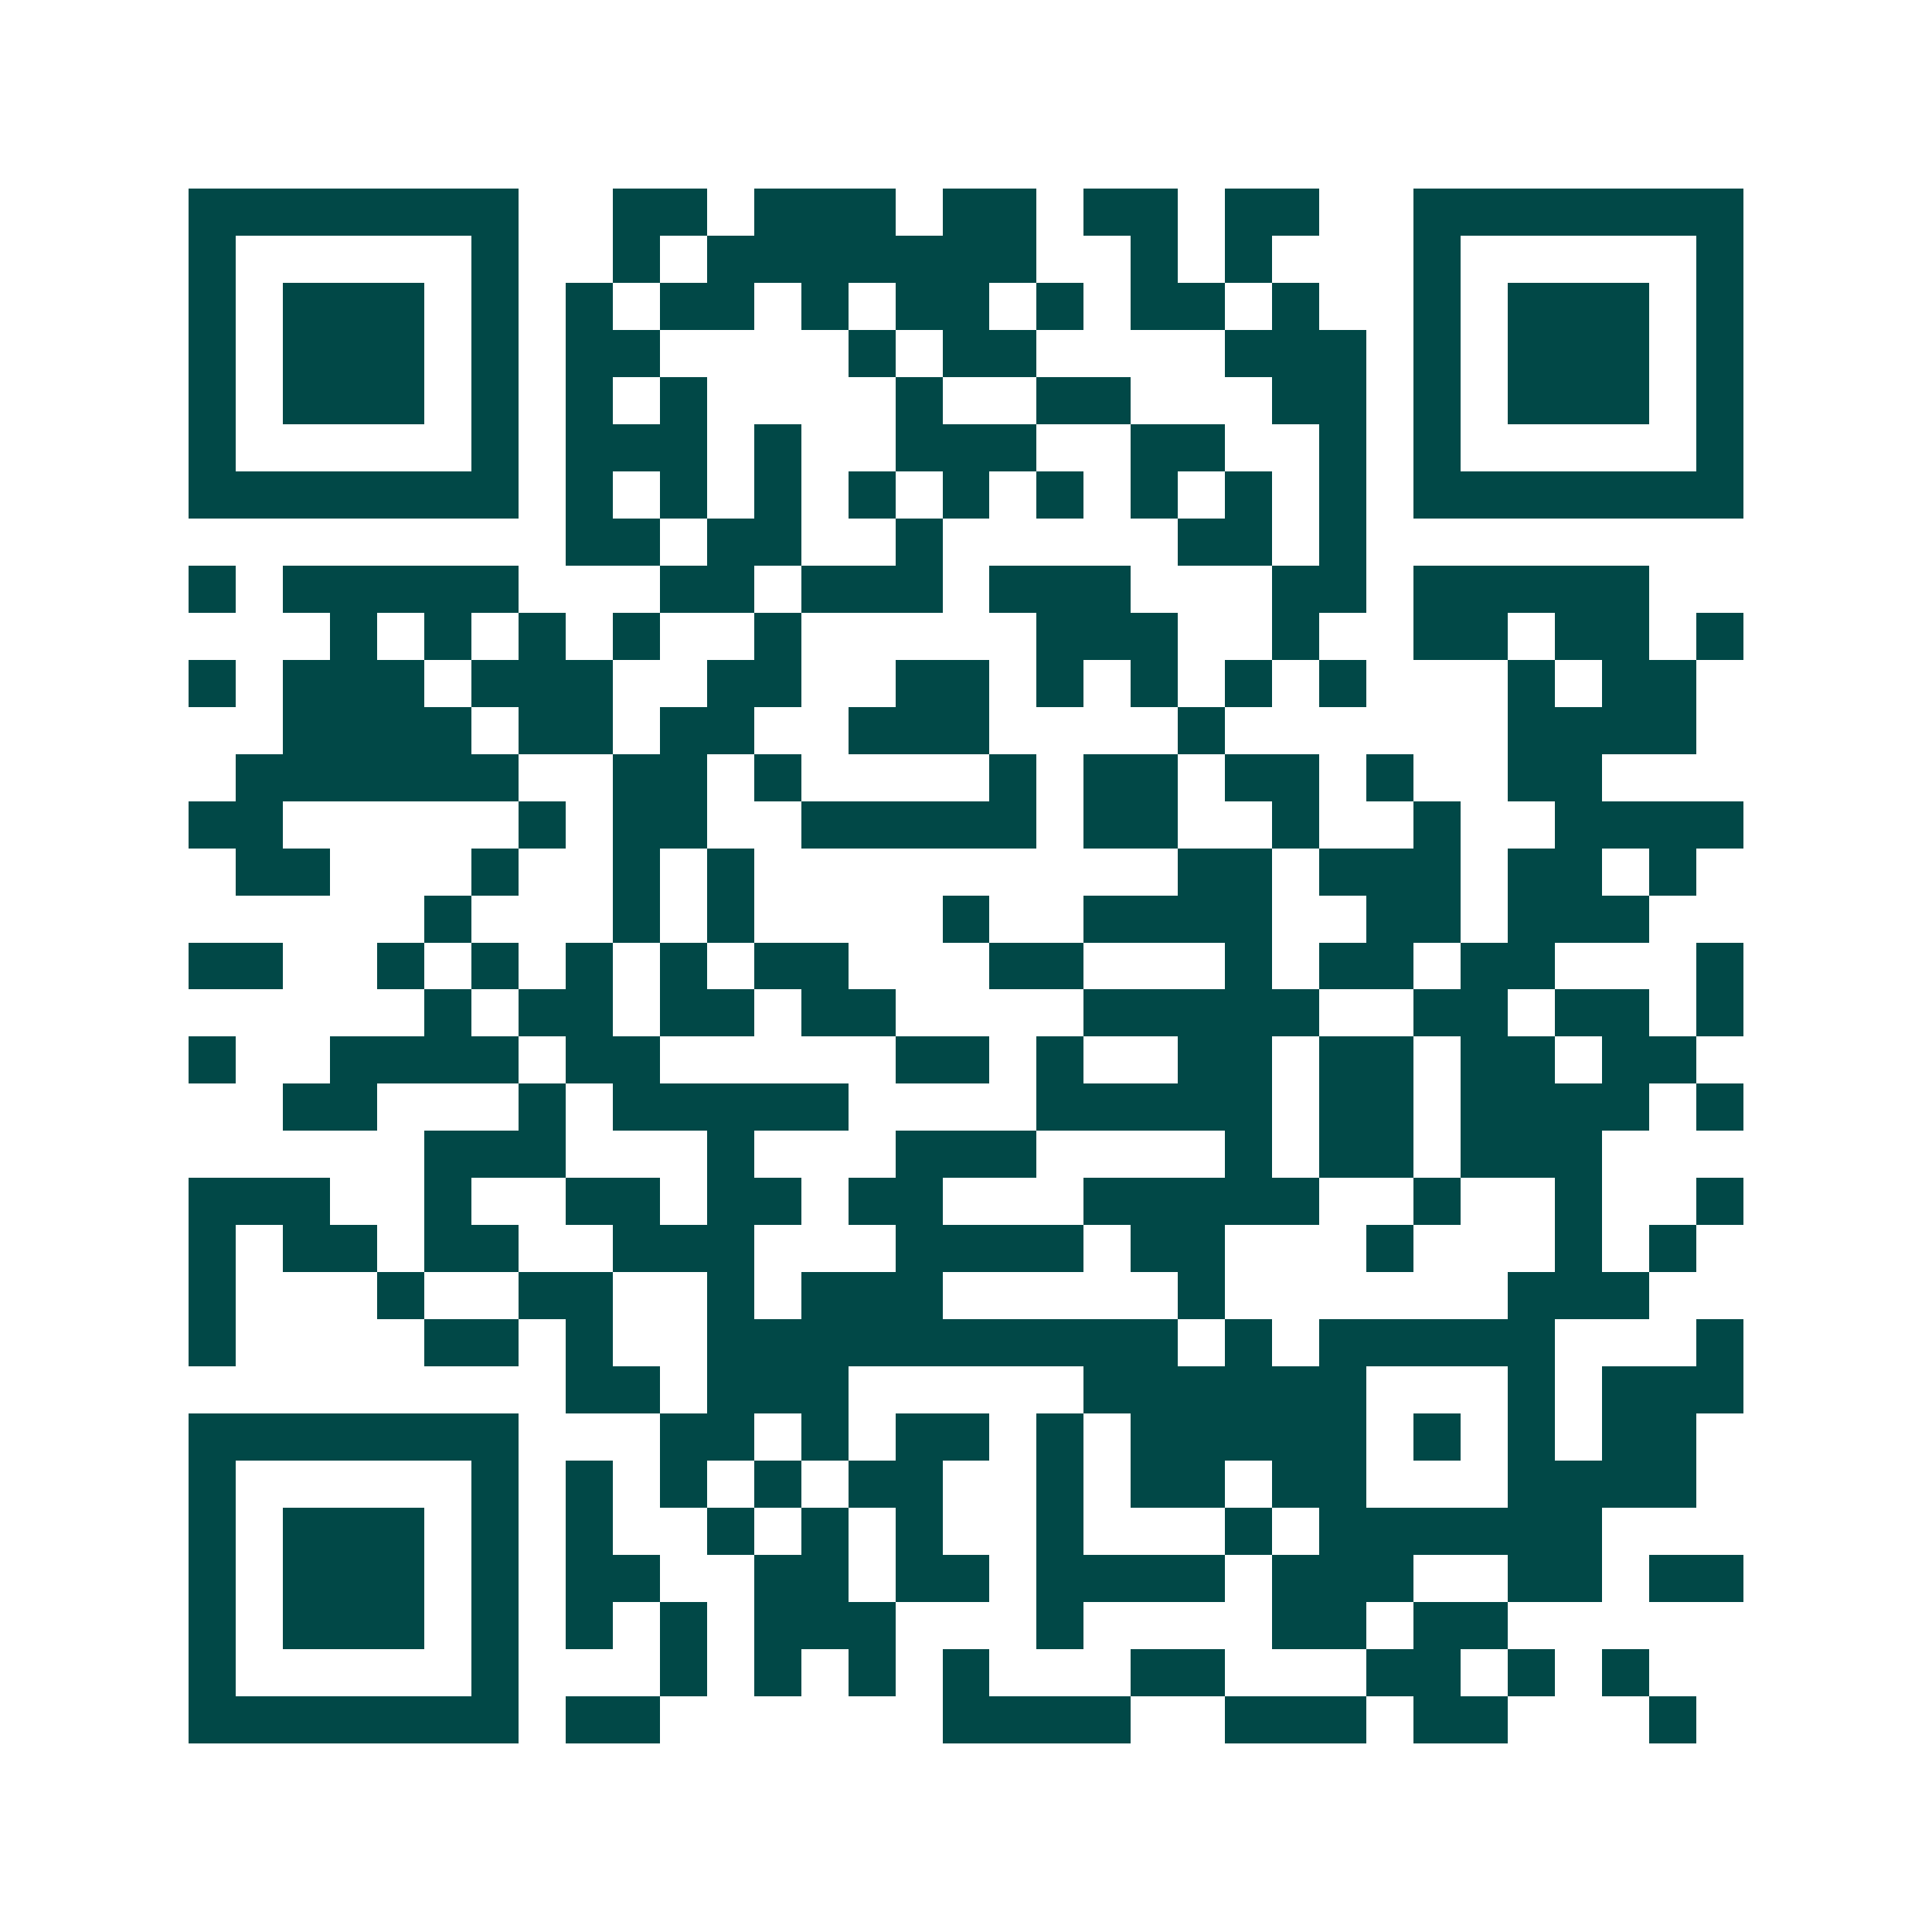 <svg xmlns="http://www.w3.org/2000/svg" width="200" height="200" viewBox="0 0 41 41" shape-rendering="crispEdges"><path fill="#ffffff" d="M0 0h41v41H0z"/><path stroke="#014847" d="M4 4.5h7m2 0h2m1 0h3m1 0h2m1 0h2m1 0h2m2 0h7M4 5.5h1m5 0h1m2 0h1m1 0h7m2 0h1m1 0h1m3 0h1m5 0h1M4 6.5h1m1 0h3m1 0h1m1 0h1m1 0h2m1 0h1m1 0h2m1 0h1m1 0h2m1 0h1m2 0h1m1 0h3m1 0h1M4 7.5h1m1 0h3m1 0h1m1 0h2m4 0h1m1 0h2m4 0h3m1 0h1m1 0h3m1 0h1M4 8.5h1m1 0h3m1 0h1m1 0h1m1 0h1m4 0h1m2 0h2m3 0h2m1 0h1m1 0h3m1 0h1M4 9.5h1m5 0h1m1 0h3m1 0h1m2 0h3m2 0h2m2 0h1m1 0h1m5 0h1M4 10.5h7m1 0h1m1 0h1m1 0h1m1 0h1m1 0h1m1 0h1m1 0h1m1 0h1m1 0h1m1 0h7M12 11.5h2m1 0h2m2 0h1m5 0h2m1 0h1M4 12.5h1m1 0h5m3 0h2m1 0h3m1 0h3m3 0h2m1 0h5M7 13.5h1m1 0h1m1 0h1m1 0h1m2 0h1m5 0h3m2 0h1m2 0h2m1 0h2m1 0h1M4 14.5h1m1 0h3m1 0h3m2 0h2m2 0h2m1 0h1m1 0h1m1 0h1m1 0h1m3 0h1m1 0h2M6 15.5h4m1 0h2m1 0h2m2 0h3m4 0h1m6 0h4M5 16.5h6m2 0h2m1 0h1m4 0h1m1 0h2m1 0h2m1 0h1m2 0h2M4 17.5h2m5 0h1m1 0h2m2 0h5m1 0h2m2 0h1m2 0h1m2 0h4M5 18.5h2m3 0h1m2 0h1m1 0h1m9 0h2m1 0h3m1 0h2m1 0h1M9 19.5h1m3 0h1m1 0h1m4 0h1m2 0h4m2 0h2m1 0h3M4 20.5h2m2 0h1m1 0h1m1 0h1m1 0h1m1 0h2m3 0h2m3 0h1m1 0h2m1 0h2m3 0h1M9 21.5h1m1 0h2m1 0h2m1 0h2m4 0h5m2 0h2m1 0h2m1 0h1M4 22.5h1m2 0h4m1 0h2m5 0h2m1 0h1m2 0h2m1 0h2m1 0h2m1 0h2M6 23.5h2m3 0h1m1 0h5m4 0h5m1 0h2m1 0h4m1 0h1M9 24.5h3m3 0h1m3 0h3m4 0h1m1 0h2m1 0h3M4 25.5h3m2 0h1m2 0h2m1 0h2m1 0h2m3 0h5m2 0h1m2 0h1m2 0h1M4 26.5h1m1 0h2m1 0h2m2 0h3m3 0h4m1 0h2m3 0h1m3 0h1m1 0h1M4 27.5h1m3 0h1m2 0h2m2 0h1m1 0h3m5 0h1m6 0h3M4 28.5h1m4 0h2m1 0h1m2 0h10m1 0h1m1 0h5m3 0h1M12 29.5h2m1 0h3m5 0h6m3 0h1m1 0h3M4 30.5h7m3 0h2m1 0h1m1 0h2m1 0h1m1 0h5m1 0h1m1 0h1m1 0h2M4 31.5h1m5 0h1m1 0h1m1 0h1m1 0h1m1 0h2m2 0h1m1 0h2m1 0h2m3 0h4M4 32.5h1m1 0h3m1 0h1m1 0h1m2 0h1m1 0h1m1 0h1m2 0h1m3 0h1m1 0h6M4 33.5h1m1 0h3m1 0h1m1 0h2m2 0h2m1 0h2m1 0h4m1 0h3m2 0h2m1 0h2M4 34.5h1m1 0h3m1 0h1m1 0h1m1 0h1m1 0h3m3 0h1m4 0h2m1 0h2M4 35.5h1m5 0h1m3 0h1m1 0h1m1 0h1m1 0h1m3 0h2m3 0h2m1 0h1m1 0h1M4 36.5h7m1 0h2m6 0h4m2 0h3m1 0h2m3 0h1"/></svg>
